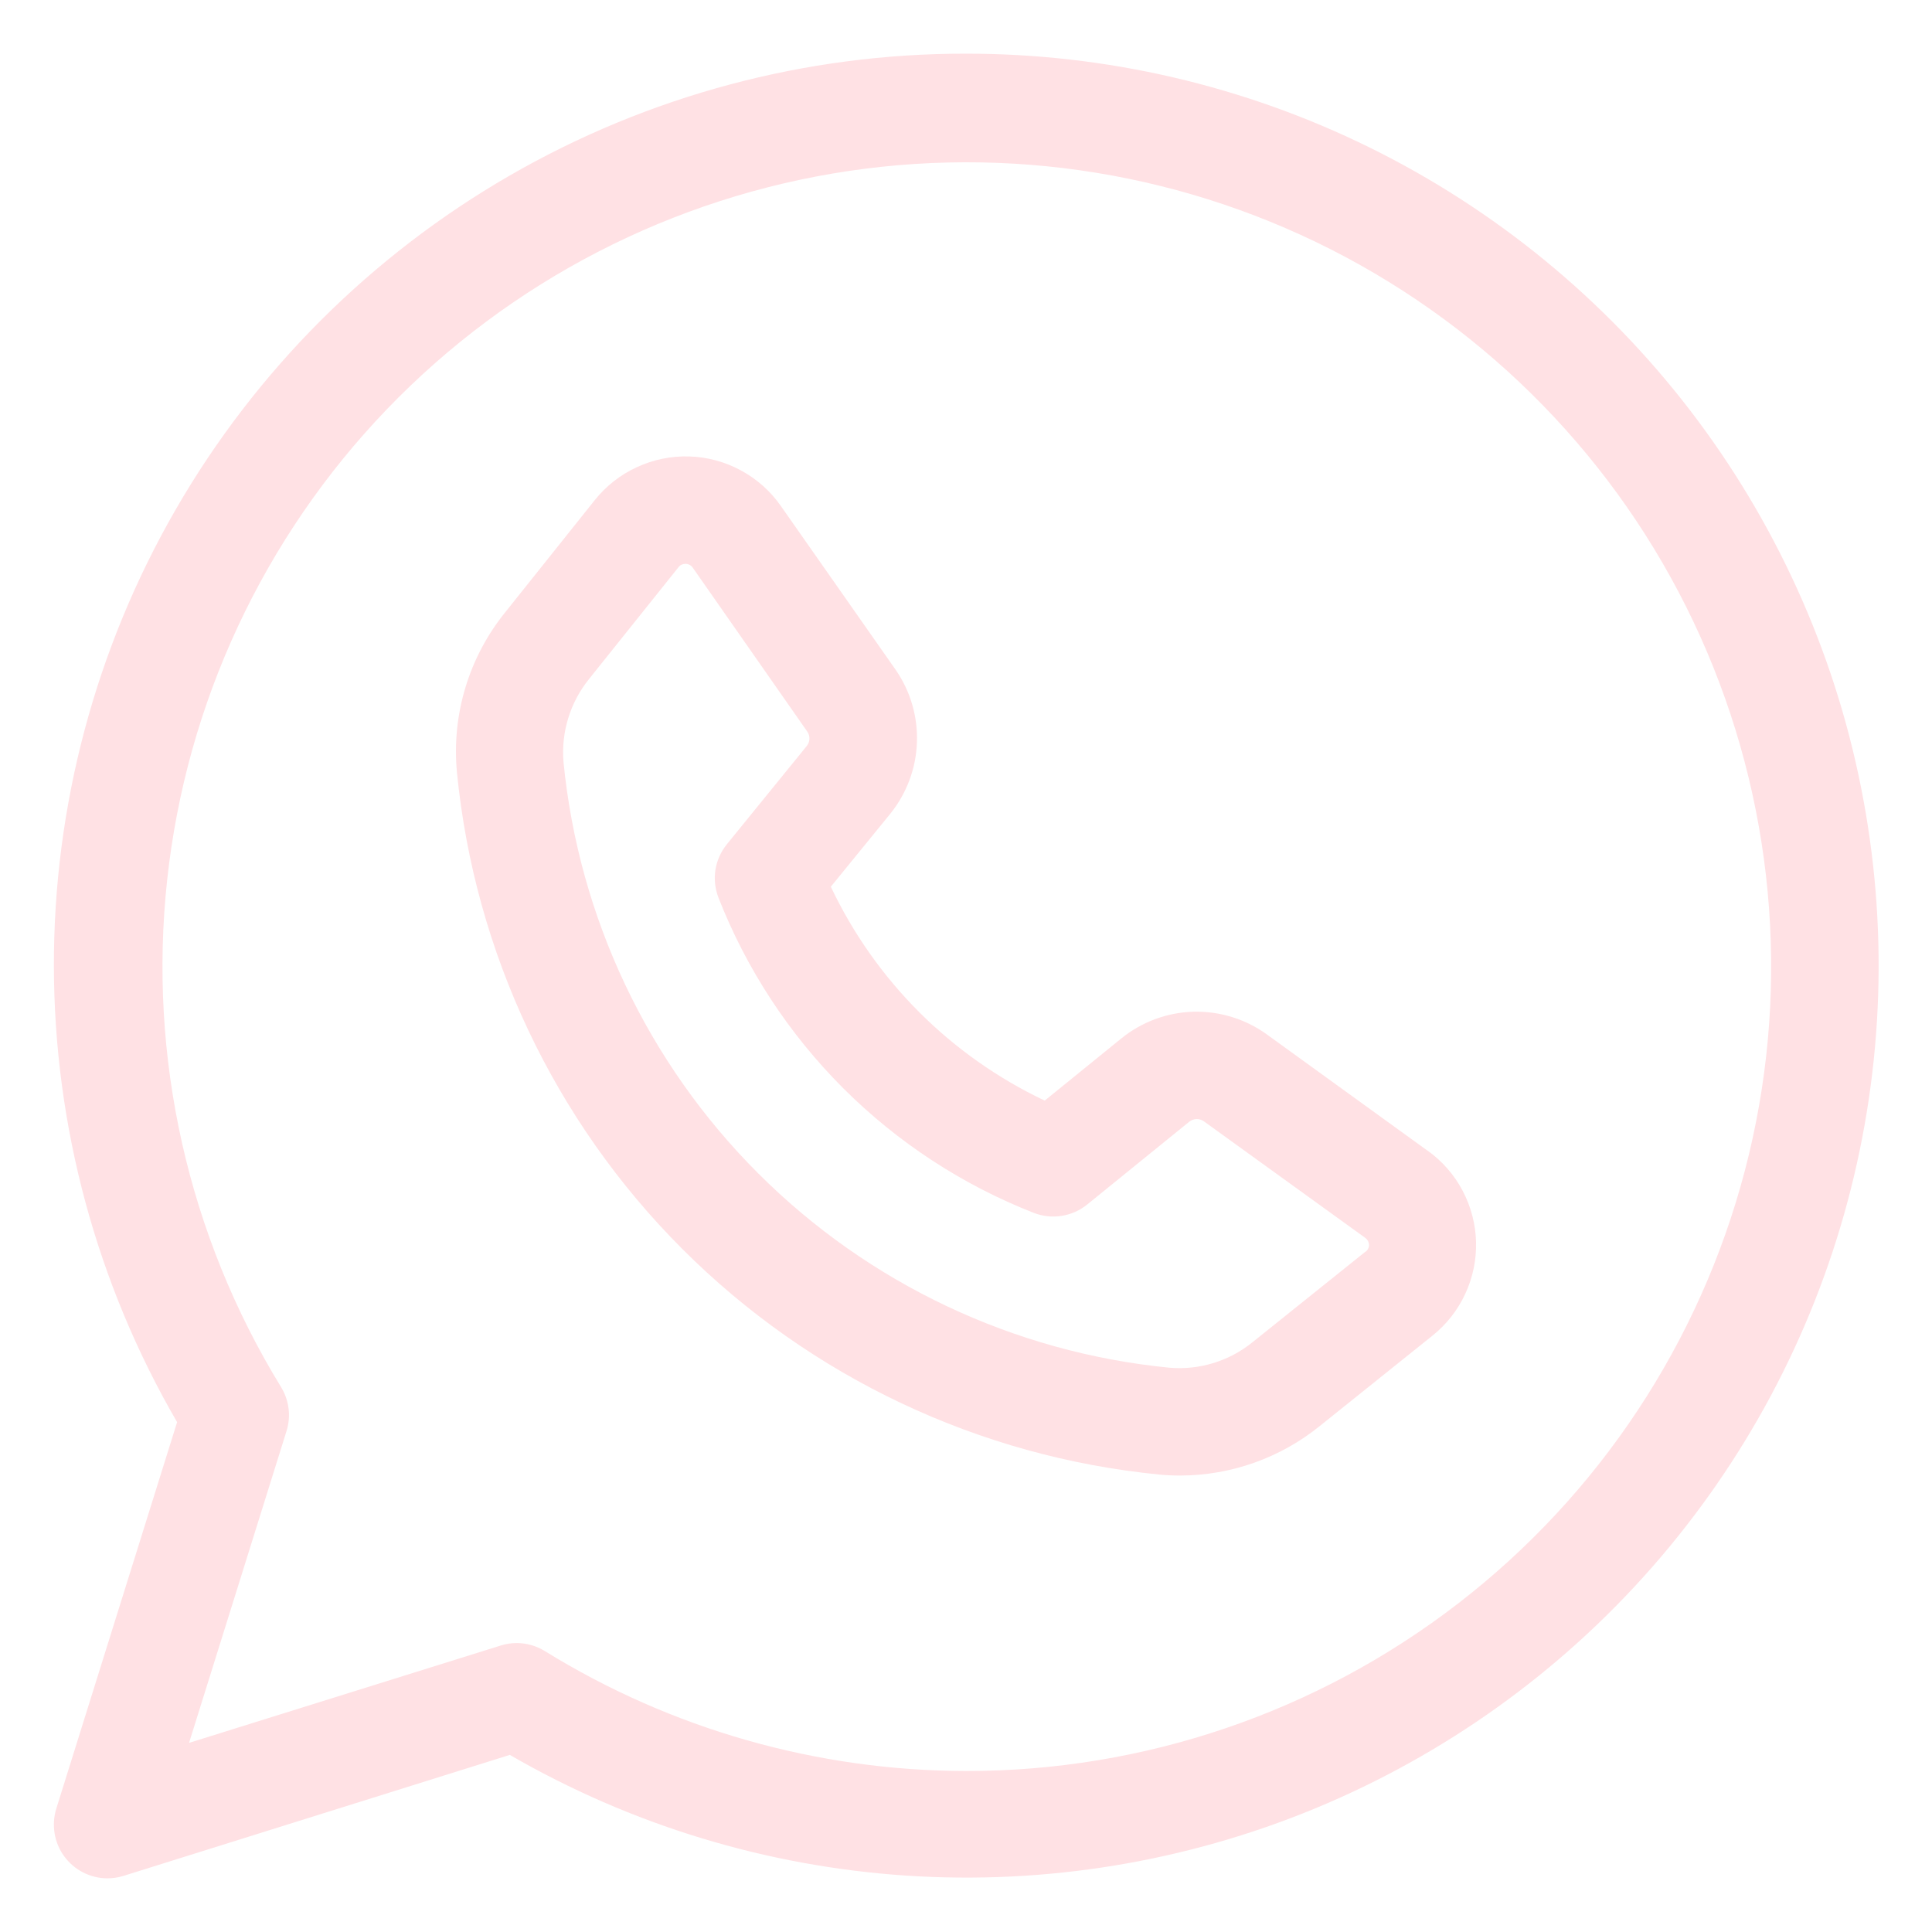 <svg width="27" height="27" viewBox="0 0 27 27" fill="none" xmlns="http://www.w3.org/2000/svg">
<g clip-path="url(#clip0_104_1188)">
<path d="M19.95 16.081L17.7 14.453C17.402 14.239 17.042 14.129 16.675 14.139C16.309 14.15 15.956 14.281 15.671 14.512L14.6 15.381C13.289 14.76 12.232 13.704 11.611 12.392L12.443 11.371C12.67 11.089 12.801 10.741 12.814 10.379C12.828 10.017 12.724 9.66 12.518 9.362L10.913 7.072C10.769 6.865 10.578 6.695 10.356 6.575C10.134 6.454 9.887 6.387 9.634 6.379C9.382 6.371 9.131 6.422 8.902 6.528C8.672 6.633 8.471 6.791 8.313 6.988L7.066 8.55C6.554 9.18 6.309 9.986 6.386 10.795C6.634 13.313 7.748 15.667 9.537 17.456C11.327 19.246 13.682 20.359 16.2 20.607C16.298 20.617 16.396 20.621 16.495 20.621C17.205 20.619 17.893 20.375 18.445 19.928L20.02 18.665C20.215 18.509 20.372 18.309 20.477 18.082C20.583 17.855 20.634 17.607 20.628 17.356C20.621 17.106 20.557 16.861 20.44 16.64C20.323 16.418 20.156 16.227 19.952 16.081H19.95ZM19.08 17.494L17.505 18.757C17.179 19.022 16.762 19.15 16.343 19.114C14.171 18.901 12.139 17.941 10.595 16.397C9.051 14.854 8.089 12.822 7.875 10.65C7.84 10.23 7.969 9.814 8.234 9.487L9.482 7.927C9.493 7.912 9.507 7.9 9.524 7.892C9.541 7.884 9.559 7.88 9.578 7.88H9.583C9.602 7.88 9.621 7.885 9.638 7.895C9.656 7.904 9.67 7.917 9.681 7.933L11.281 10.223C11.303 10.253 11.313 10.289 11.312 10.326C11.311 10.362 11.297 10.397 11.274 10.426L10.157 11.8C10.074 11.903 10.019 12.026 9.998 12.157C9.978 12.288 9.993 12.422 10.041 12.546C10.432 13.544 11.026 14.45 11.784 15.208C12.543 15.966 13.449 16.559 14.447 16.95C14.571 16.998 14.705 17.013 14.836 16.992C14.967 16.972 15.091 16.917 15.194 16.833L16.619 15.677C16.648 15.654 16.683 15.641 16.721 15.639C16.758 15.638 16.794 15.649 16.825 15.671L19.079 17.299C19.095 17.311 19.108 17.325 19.118 17.342C19.127 17.36 19.132 17.379 19.133 17.398C19.133 17.417 19.128 17.436 19.119 17.452C19.111 17.469 19.098 17.483 19.083 17.494H19.08Z" fill="#FFE1E4"/>
<path d="M13.5 0.75C11.261 0.747 9.061 1.335 7.122 2.454C5.183 3.573 3.573 5.183 2.454 7.123C1.336 9.063 0.749 11.263 0.753 13.502C0.757 15.741 1.351 17.939 2.475 19.875L0.787 25.275C0.752 25.387 0.744 25.506 0.763 25.622C0.782 25.738 0.828 25.848 0.897 25.942C0.967 26.037 1.057 26.115 1.162 26.168C1.267 26.221 1.382 26.25 1.5 26.25C1.576 26.25 1.652 26.239 1.725 26.216L7.125 24.525C8.818 25.505 10.713 26.082 12.665 26.212C14.617 26.341 16.572 26.02 18.379 25.273C20.187 24.525 21.798 23.372 23.088 21.902C24.378 20.432 25.313 18.685 25.819 16.796C26.326 14.906 26.391 12.926 26.009 11.008C25.628 9.089 24.809 7.285 23.618 5.733C22.427 4.182 20.895 2.926 19.14 2.061C17.386 1.197 15.456 0.749 13.5 0.75ZM13.5 24.75C11.421 24.747 9.383 24.167 7.614 23.074C7.496 23.001 7.36 22.962 7.221 22.962C7.145 22.962 7.069 22.973 6.996 22.997L2.642 24.357L4.003 20.003C4.036 19.9 4.046 19.792 4.033 19.686C4.02 19.579 3.984 19.477 3.928 19.385C2.628 17.265 2.068 14.772 2.336 12.299C2.603 9.826 3.684 7.511 5.408 5.718C7.133 3.925 9.403 2.754 11.864 2.389C14.325 2.025 16.837 2.487 19.007 3.703C21.177 4.92 22.883 6.821 23.856 9.111C24.829 11.4 25.016 13.948 24.386 16.355C23.756 18.761 22.346 20.891 20.376 22.41C18.406 23.93 15.988 24.753 13.5 24.75Z" fill="#FFE1E4"/>
</g>
<defs>
<clipPath id="clip0_104_1188">
<rect width="27" height="27" fill="white"/>
</clipPath>
</defs>
</svg>

